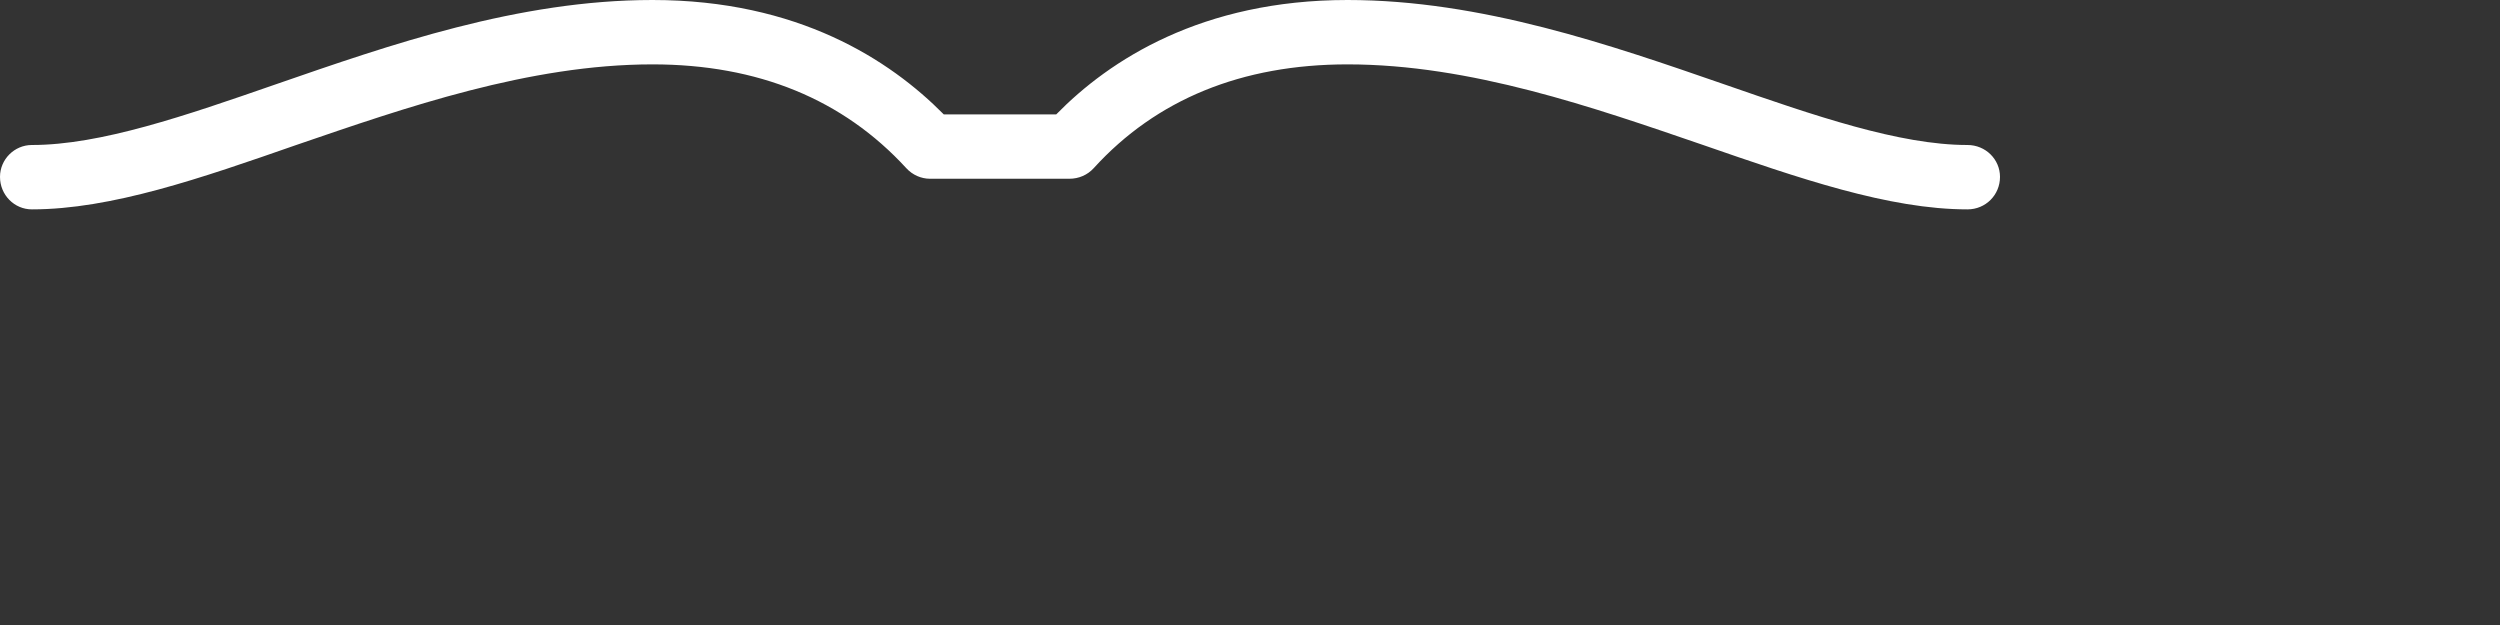 <?xml version="1.0" encoding="utf-8"?>
<svg xmlns="http://www.w3.org/2000/svg" fill="none" height="100%" overflow="visible" preserveAspectRatio="none" style="display: block;" viewBox="0 0 4 1" width="100%">
<rect x="0" y="0" width="4" height="1" fill="#333333" stroke="none"/>
<path clip-rule="evenodd" d="M3.148 0.232C3.039 0.232 2.903 0.185 2.759 0.135C2.577 0.072 2.37 0 2.156 0C1.923 0 1.775 0.096 1.69 0.183H1.51C1.424 0.096 1.277 0 1.044 0C0.829 0 0.623 0.072 0.441 0.135C0.297 0.185 0.161 0.232 0.051 0.232C0.023 0.232 0 0.255 0 0.283C0 0.312 0.023 0.335 0.051 0.335C0.178 0.335 0.322 0.285 0.474 0.232C0.649 0.172 0.847 0.103 1.044 0.103C1.213 0.103 1.349 0.159 1.45 0.269C1.46 0.28 1.474 0.286 1.488 0.286H1.711C1.726 0.286 1.74 0.28 1.75 0.269C1.85 0.159 1.987 0.103 2.156 0.103C2.353 0.103 2.55 0.172 2.725 0.232C2.878 0.285 3.022 0.335 3.148 0.335C3.177 0.335 3.2 0.312 3.2 0.283C3.2 0.255 3.177 0.232 3.148 0.232Z" fill="white" fill-rule="evenodd" id="Fill-31"/>
</svg>